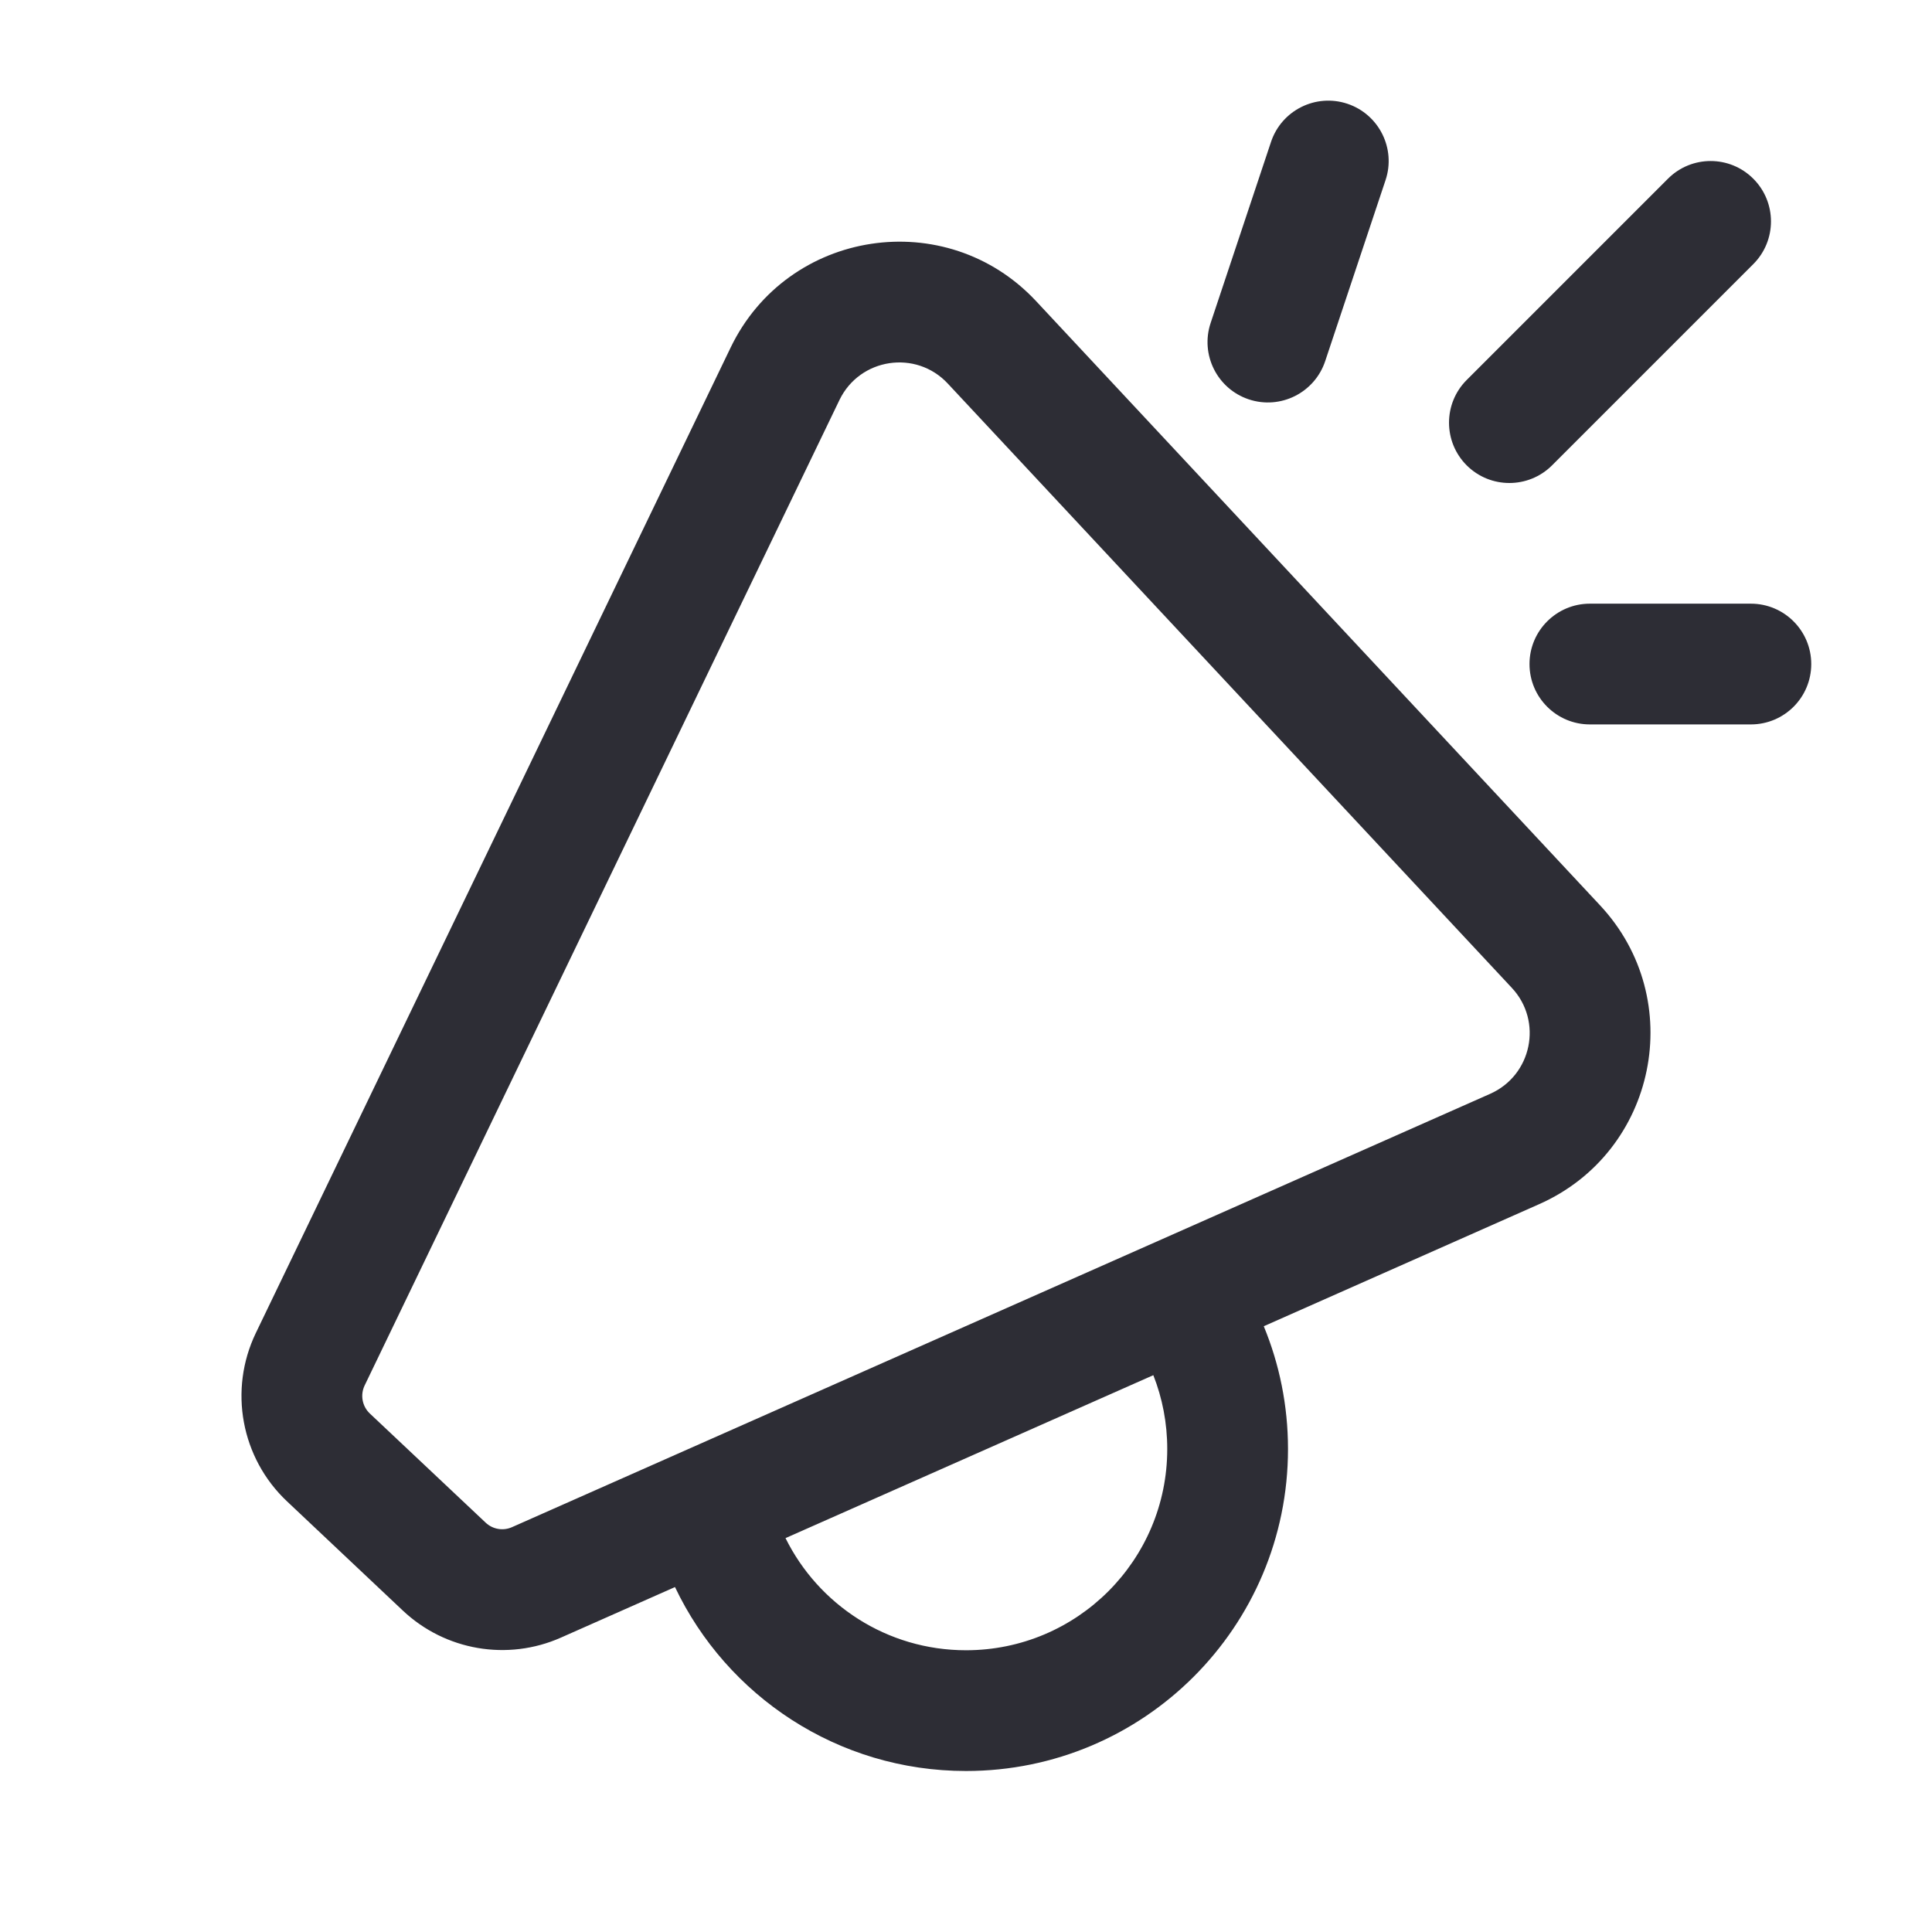 <?xml version="1.0" encoding="UTF-8"?> <svg xmlns="http://www.w3.org/2000/svg" width="24" height="24" viewBox="0 0 24 24" fill="none"><path d="M17.212 2.237C17.343 1.845 17.13 1.42 16.738 1.289C16.345 1.158 15.92 1.37 15.789 1.763L15.039 4.012C14.908 4.405 15.12 4.83 15.513 4.961C15.906 5.092 16.331 4.879 16.462 4.486L17.212 2.237ZM21.78 2.22C22.073 2.513 22.073 2.988 21.78 3.281L19.28 5.781C18.987 6.073 18.513 6.073 18.22 5.781C17.927 5.488 17.927 5.013 18.22 4.72L20.72 2.22C21.013 1.927 21.487 1.927 21.78 2.22ZM9.076 4.318C9.786 2.845 11.755 2.546 12.871 3.741L19.877 11.247C20.968 12.416 20.581 14.312 19.119 14.959L15.699 16.475C15.893 16.945 16 17.46 16 18C16 20.209 14.21 22 12 22C10.405 22 9.027 21.066 8.385 19.715L6.968 20.343C6.305 20.637 5.531 20.504 5.004 20.007L3.565 18.65C2.994 18.112 2.838 17.266 3.178 16.559L9.076 4.318ZM9.758 19.107C10.166 19.932 11.017 20.5 12 20.5C13.381 20.5 14.5 19.381 14.5 18C14.5 17.676 14.439 17.367 14.327 17.083L9.758 19.107ZM11.774 4.765C11.378 4.34 10.68 4.447 10.428 4.969L4.53 17.21C4.473 17.328 4.499 17.469 4.594 17.559L6.033 18.915C6.121 18.998 6.25 19.02 6.36 18.971L18.511 13.588C19.03 13.358 19.168 12.685 18.78 12.271L11.774 4.765ZM19 8.249C19 7.835 19.336 7.499 19.75 7.499H21.75C22.164 7.499 22.5 7.835 22.5 8.249C22.5 8.664 22.164 8.999 21.75 8.999H19.75C19.336 8.999 19 8.664 19 8.249Z" fill="#2D2D35"></path></svg> 